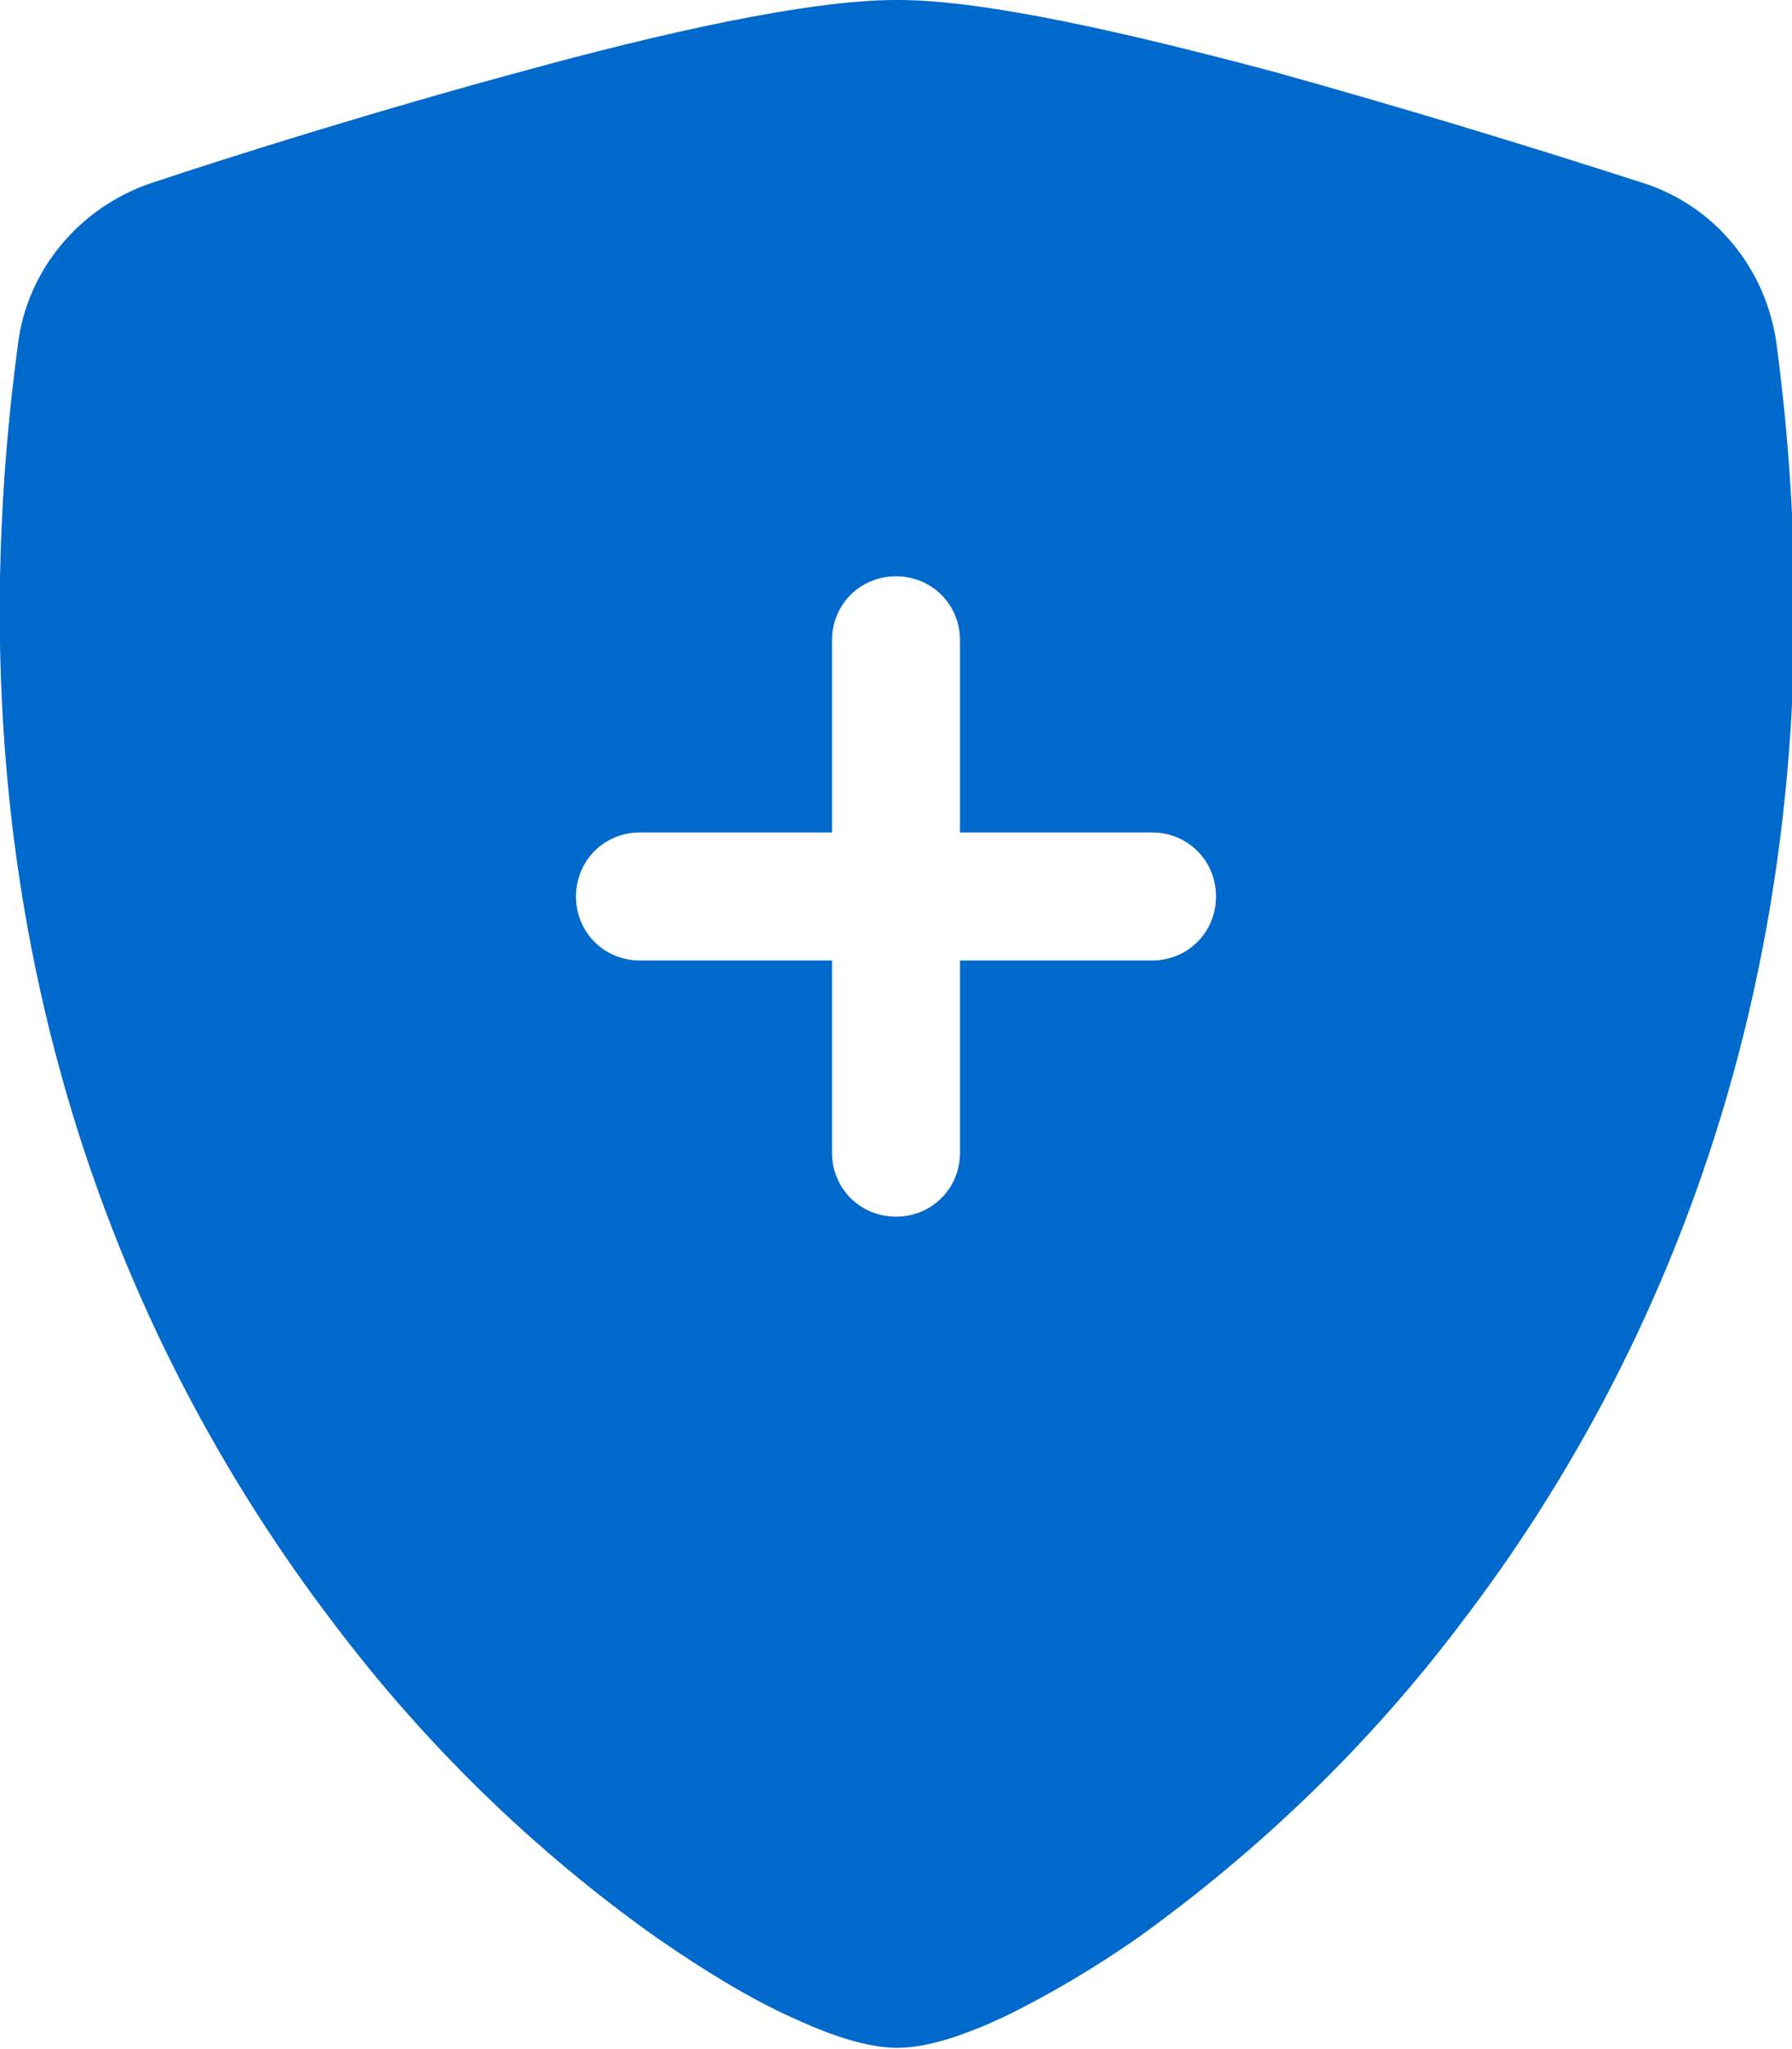<svg xmlns="http://www.w3.org/2000/svg" id="Ebene_2" data-name="Ebene 2" viewBox="0 0 14 16"><defs><style>      .cls-1 {        fill: #0069cc;        fill-rule: evenodd;      }    </style></defs><g id="Ebene_1-2" data-name="Ebene 1"><path class="cls-1" d="M7,0c-.69,0-1.84.26-2.93.56-1.11.3-2.23.65-2.89.87-.56.19-.97.68-1.04,1.26-.6,4.48.79,7.79,2.47,9.99.71.94,1.56,1.77,2.52,2.45.39.27.74.48,1.05.62.28.13.58.24.83.24s.55-.11.83-.24c.37-.18.72-.39,1.05-.62.96-.69,1.81-1.51,2.52-2.45,1.68-2.19,3.06-5.51,2.47-9.99-.08-.59-.48-1.08-1.04-1.26-.96-.31-1.92-.6-2.89-.87-1.09-.29-2.24-.56-2.93-.56M6.5,5c0-.28.22-.5.5-.5s.5.22.5.5v1.5h1.5c.28,0,.5.22.5.5s-.22.5-.5.5h-1.5v1.5c0,.28-.22.5-.5.5s-.5-.22-.5-.5v-1.5h-1.5c-.28,0-.5-.22-.5-.5s.22-.5.5-.5h1.5v-1.5Z"></path></g></svg>